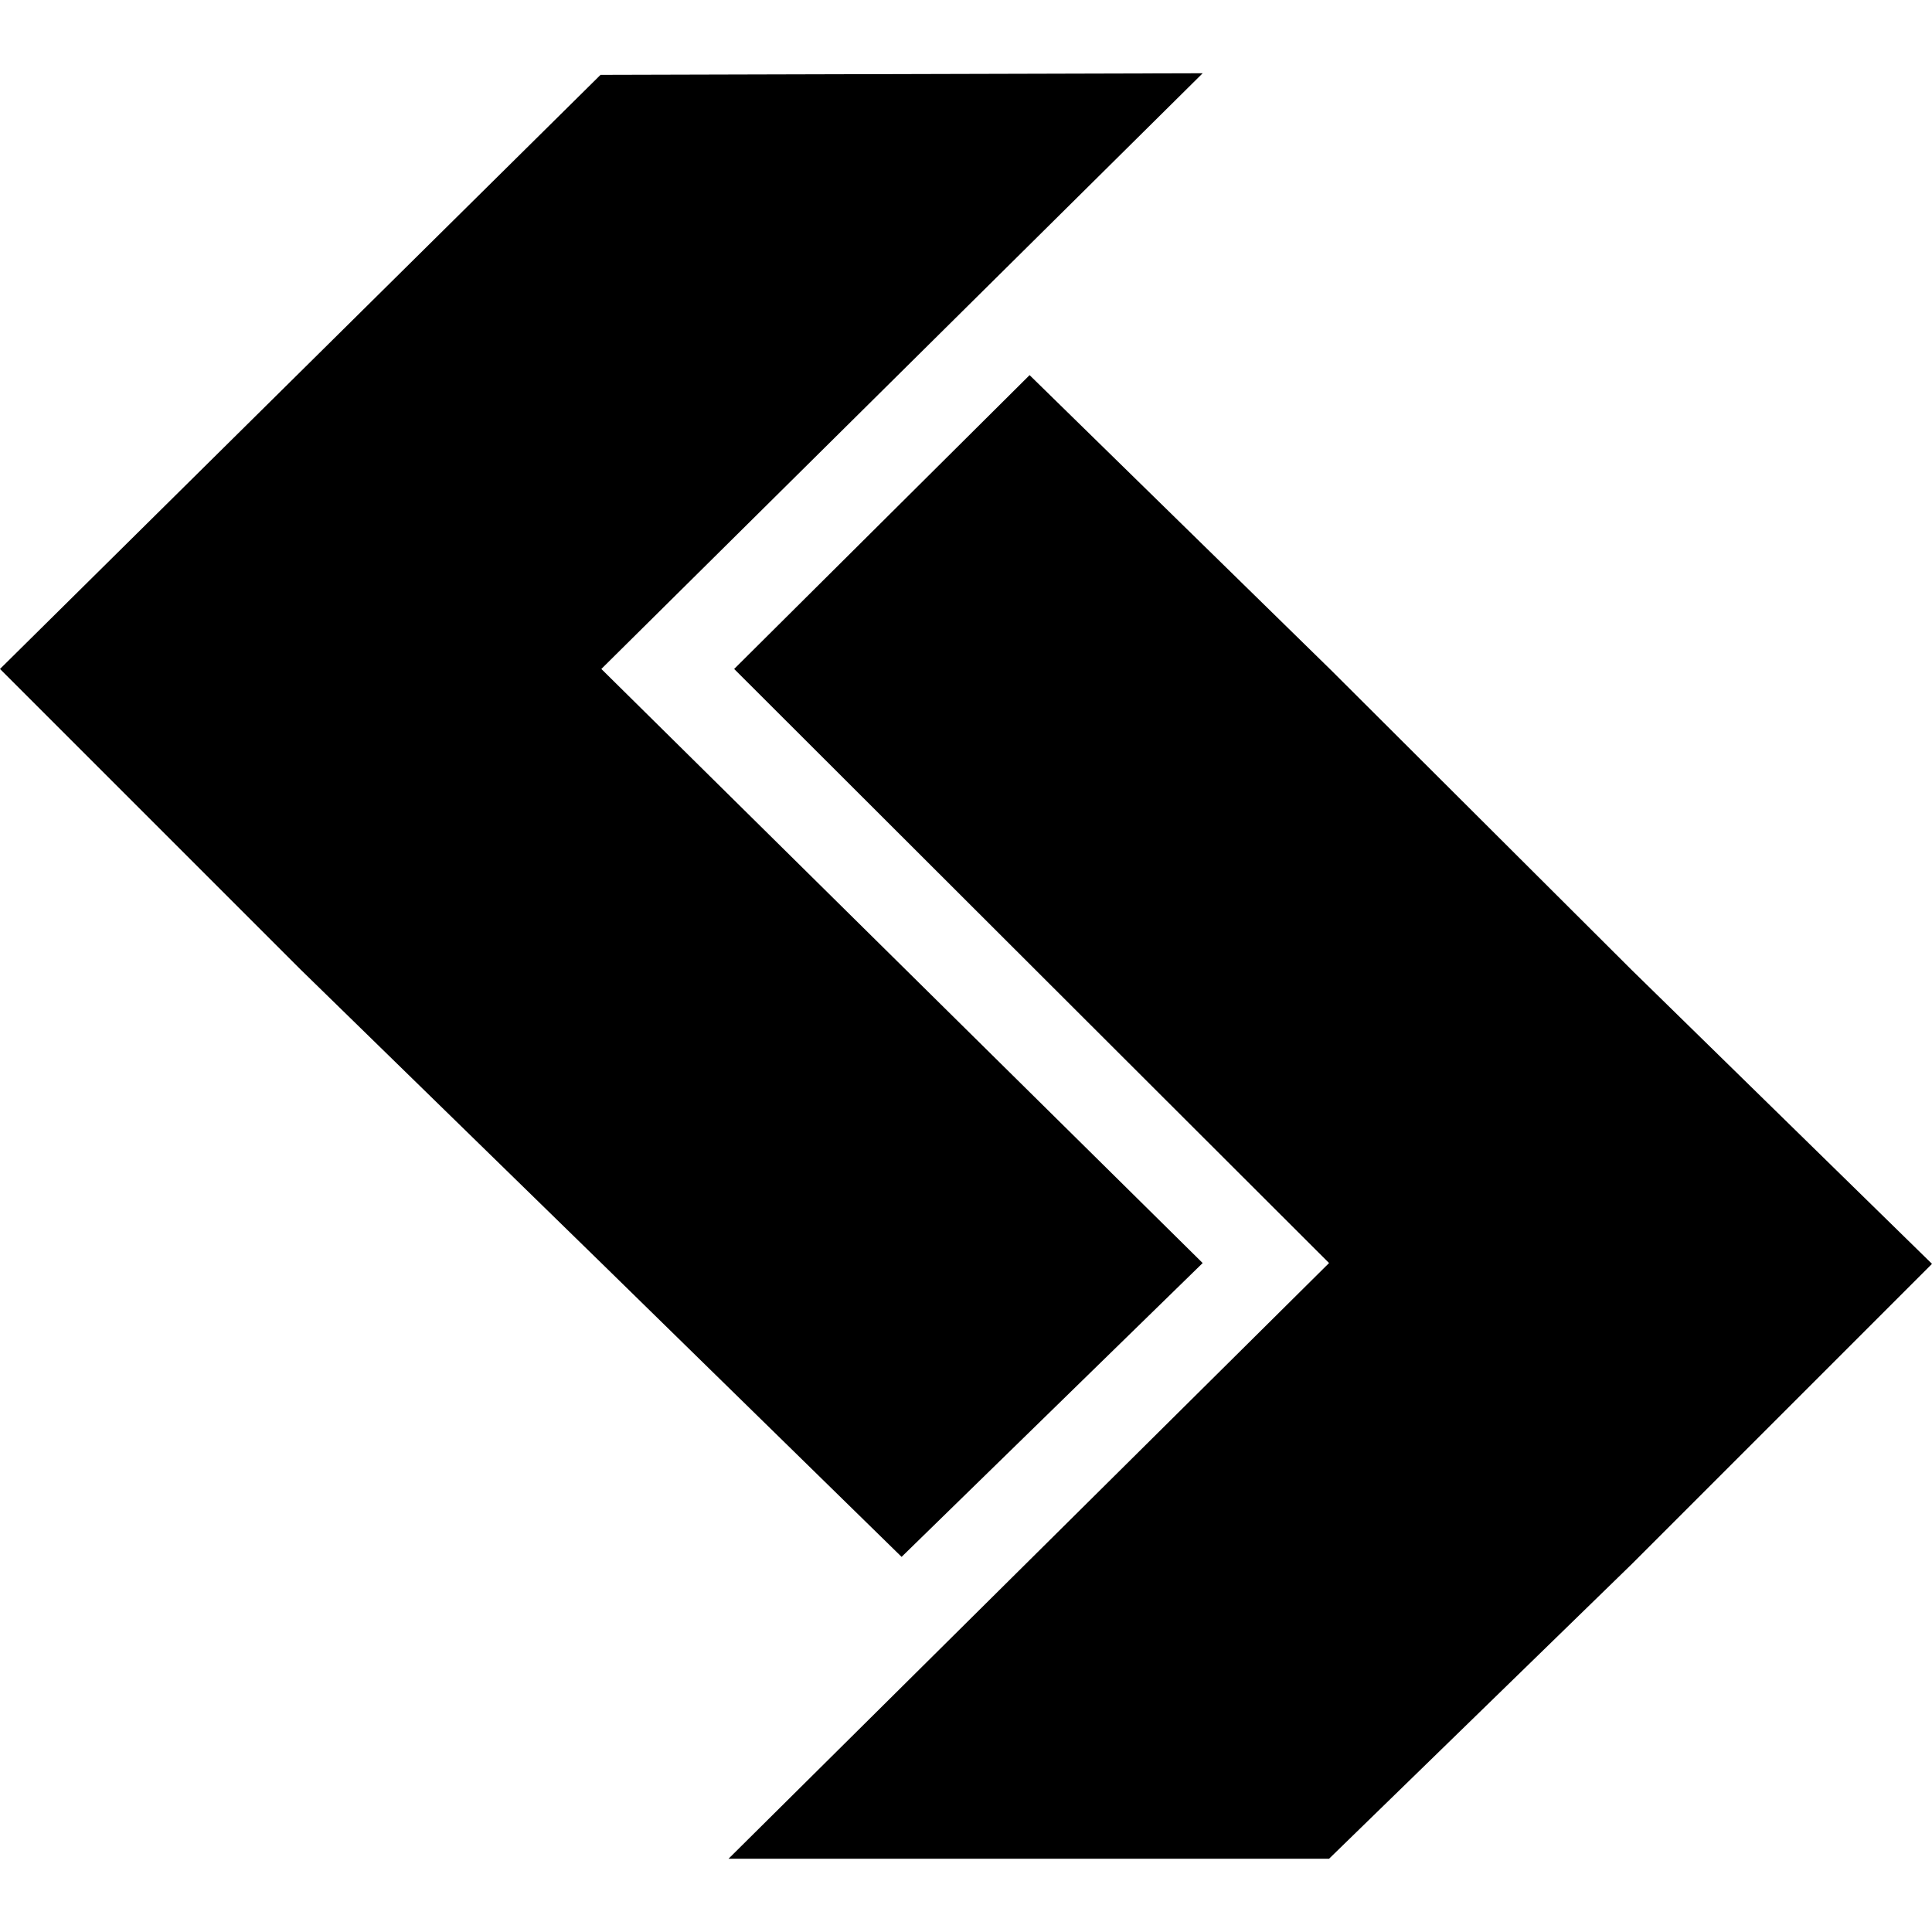 <svg role="img" viewBox="0 0 24 24" xmlns="http://www.w3.org/2000/svg"><title>CSS Design Awards</title><path d="m7.46.93-7.46 7.38 3.73 3.73 3.74 3.65 3.73 3.65 3.74-3.65-7.47-7.38 7.47-7.4zm5.33 3.73-3.67 3.65 7.39 7.38-7.46 7.4h7.46l3.76-3.66 3.73-3.73-3.73-3.65-3.74-3.73z"/></svg>